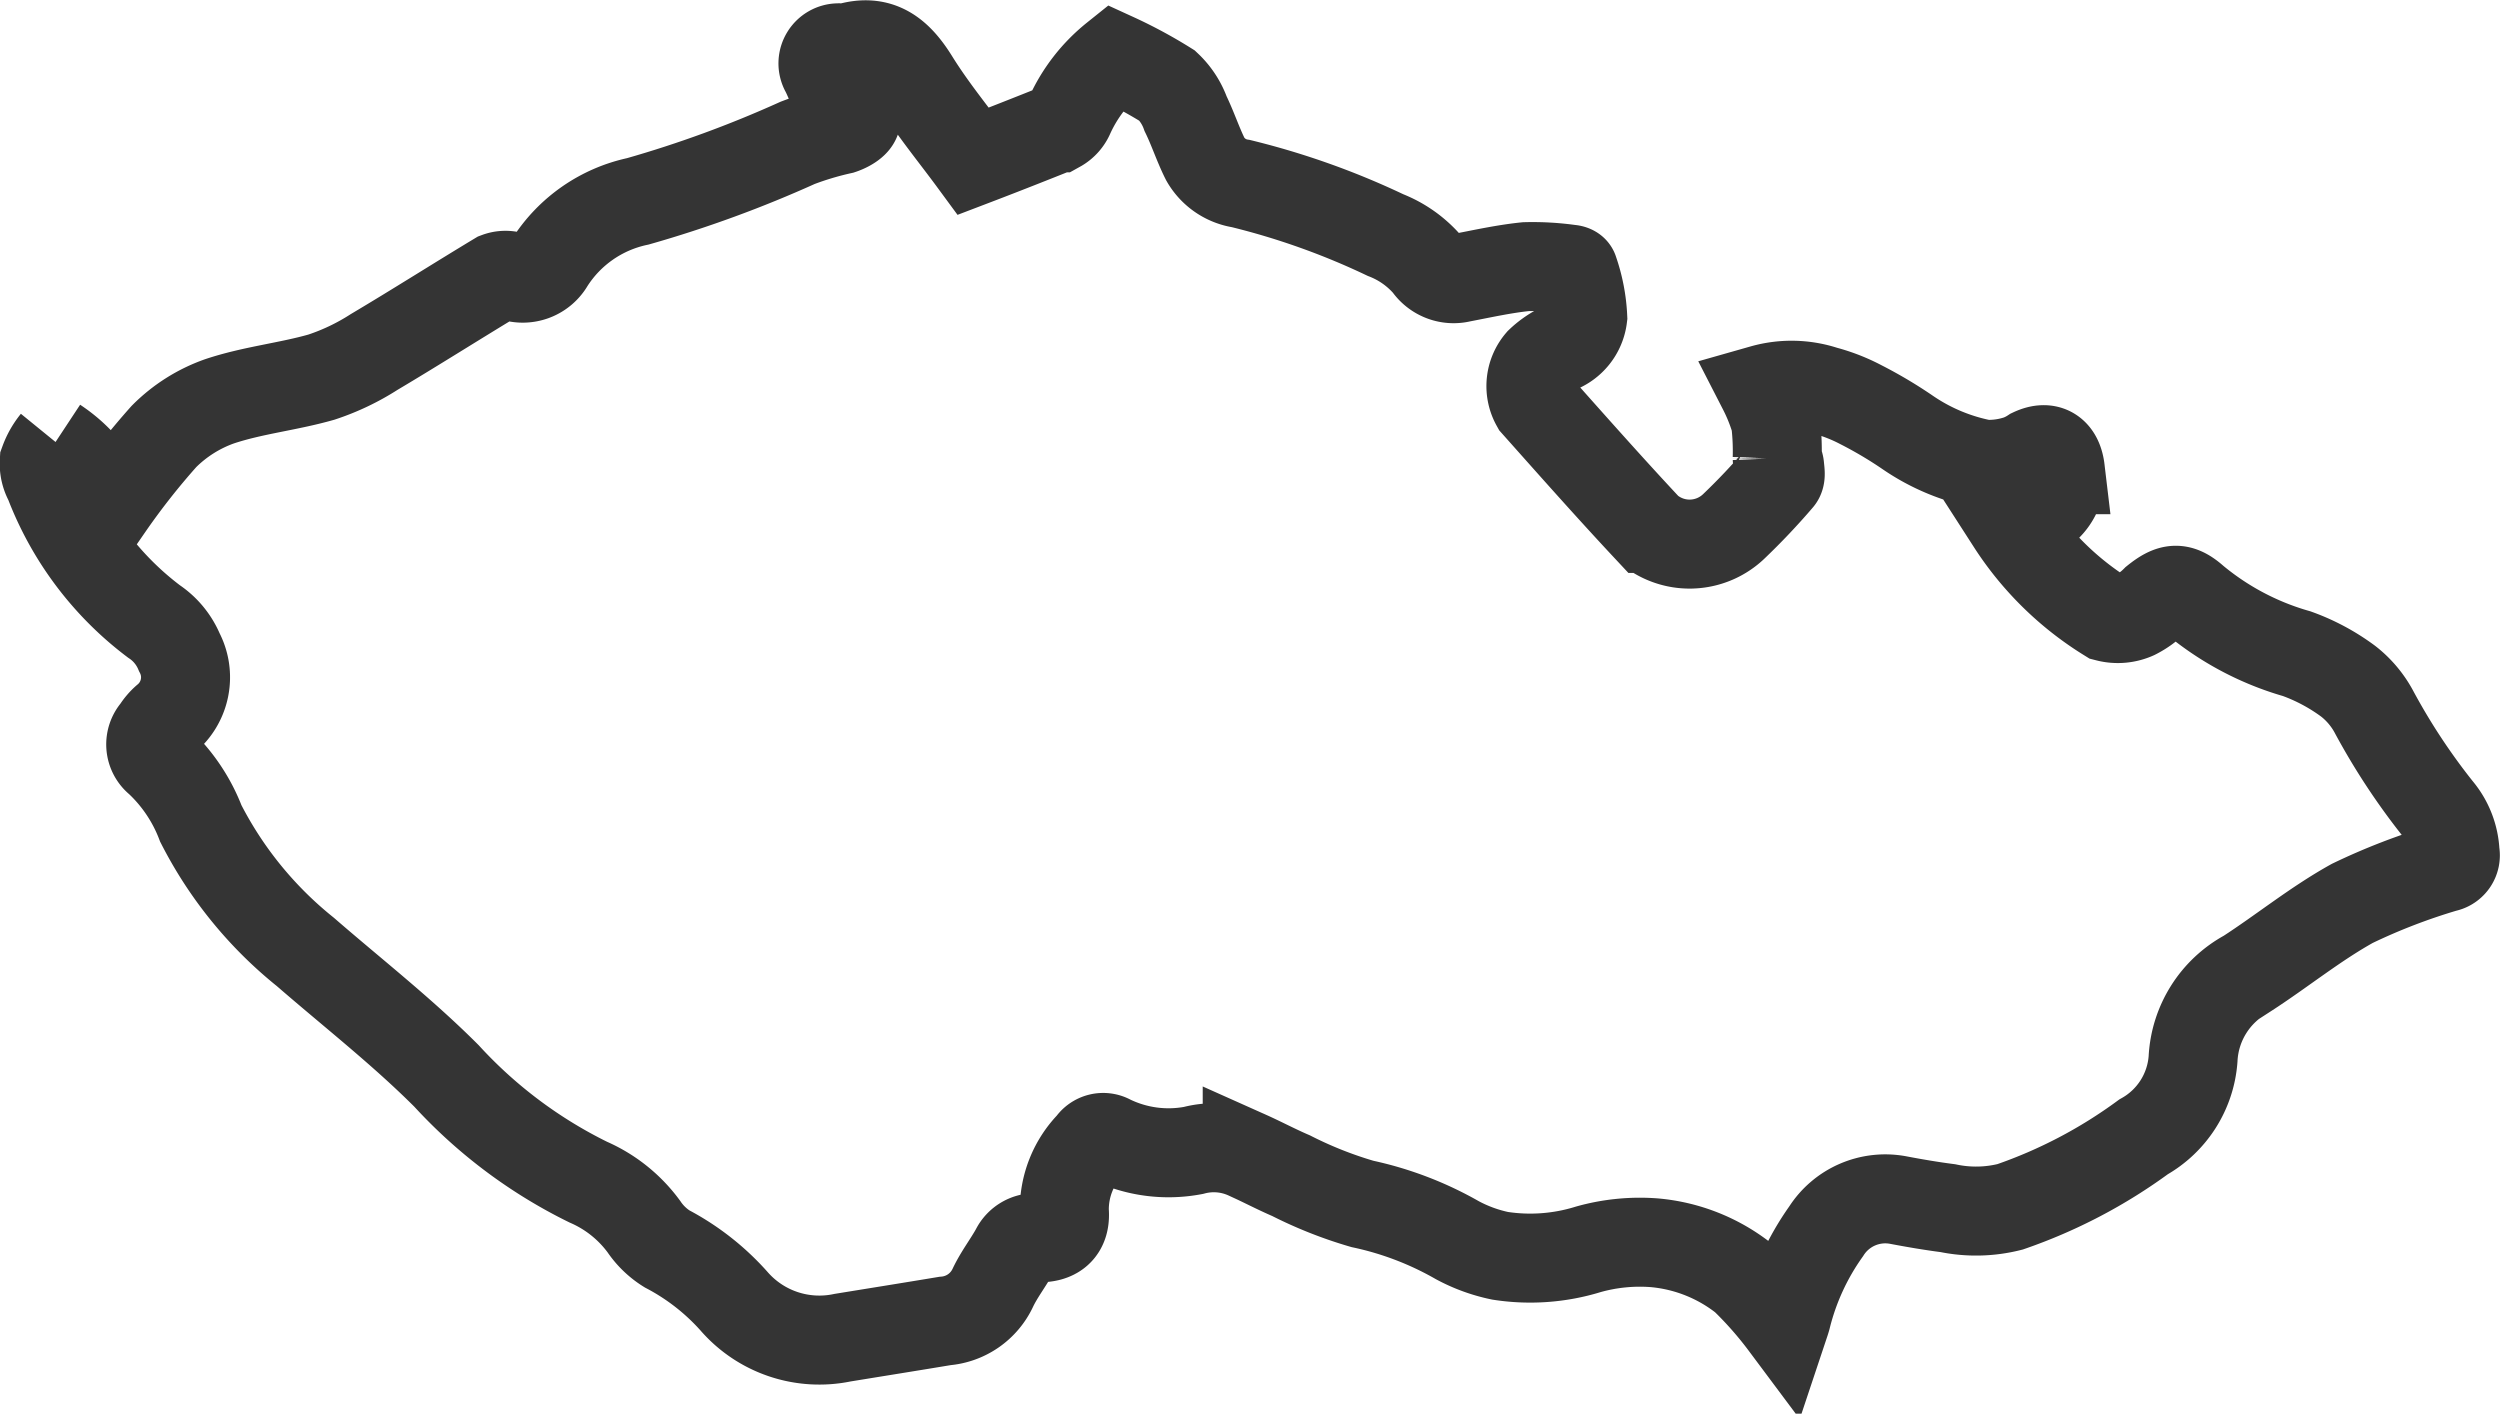 <svg viewBox="0 0 22.472 12.707" height="12.707" width="22.472" xmlns="http://www.w3.org/2000/svg">
  <path stroke-width="0.8" stroke="#343434" fill="none" transform="translate(-380.6 -87.99)" d="M381.1,91.962a1.242,1.242,0,0,1,.474.587,6.5,6.5,0,0,1,.5-.636,1.331,1.331,0,0,1,.5-.316c.3-.1.614-.131.915-.217a2.083,2.083,0,0,0,.474-.226c.372-.221.737-.453,1.107-.676a.209.209,0,0,1,.132-.005.279.279,0,0,0,.339-.123,1.246,1.246,0,0,1,.792-.55,10.415,10.415,0,0,0,1.437-.526,2.835,2.835,0,0,1,.394-.118c.051-.017.122-.055.131-.095a.169.169,0,0,0-.076-.141c-.126-.065-.15-.193-.208-.3a.14.14,0,0,1,.121-.2.385.385,0,0,0,.083,0c.292-.09.459.052.606.29.159.256.353.491.528.729.262-.1.515-.2.765-.3a.232.232,0,0,0,.1-.11,1.421,1.421,0,0,1,.406-.523,4.142,4.142,0,0,1,.473.255.645.645,0,0,1,.164.251c.065.133.111.276.177.408a.445.445,0,0,0,.32.22,6.767,6.767,0,0,1,1.3.463.961.961,0,0,1,.38.269.281.281,0,0,0,.3.115c.193-.037.386-.08.581-.1a2.419,2.419,0,0,1,.4.023c.011,0,.03.006.031.013a1.481,1.481,0,0,1,.081.418.349.349,0,0,1-.223.284.734.734,0,0,0-.162.117.336.336,0,0,0-.038.383c.333.374.665.749,1.007,1.115a.574.574,0,0,0,.774-.019,5.888,5.888,0,0,0,.406-.429c.019-.021.009-.071.006-.108s-.021-.05-.022-.075a2.257,2.257,0,0,0-.015-.33,1.669,1.669,0,0,0-.116-.29A.951.951,0,0,1,397,91.5a1.56,1.56,0,0,1,.326.127,3.823,3.823,0,0,1,.426.253,1.81,1.81,0,0,0,.681.283.842.842,0,0,0,.318-.045.6.6,0,0,0,.115-.059c.142-.067.235-.007.254.153a.4.4,0,0,1-.3.435c-.039.017-.082.026-.141.044a2.743,2.743,0,0,0,.862.847.385.385,0,0,0,.252-.021.681.681,0,0,0,.18-.131c.141-.113.218-.125.352-.006a2.522,2.522,0,0,0,.92.486,1.8,1.8,0,0,1,.463.248.872.872,0,0,1,.226.265,5.871,5.871,0,0,0,.583.886.647.647,0,0,1,.151.389.112.112,0,0,1-.09.135,5.523,5.523,0,0,0-.833.321c-.332.184-.631.428-.951.635a.919.919,0,0,0-.481.764.876.876,0,0,1-.445.7,4.511,4.511,0,0,1-1.2.629,1.242,1.242,0,0,1-.559.012c-.148-.019-.3-.045-.442-.072a.63.63,0,0,0-.652.28,2.288,2.288,0,0,0-.357.778c-.007.026-.016.051-.018.057a3.388,3.388,0,0,0-.36-.409,1.516,1.516,0,0,0-.809-.323,1.708,1.708,0,0,0-.594.059,1.765,1.765,0,0,1-.793.058,1.42,1.42,0,0,1-.384-.14,2.964,2.964,0,0,0-.853-.326,3.7,3.7,0,0,1-.642-.254c-.133-.057-.262-.126-.394-.185a.716.716,0,0,0-.484-.042,1.193,1.193,0,0,1-.747-.1.129.129,0,0,0-.173.044.837.837,0,0,0-.24.6c.015.169-.075.247-.242.241a.2.2,0,0,0-.2.112c-.063.114-.144.218-.2.336a.521.521,0,0,1-.431.3c-.306.051-.613.1-.92.15a1.016,1.016,0,0,1-.978-.33,2.137,2.137,0,0,0-.6-.468.69.69,0,0,1-.208-.2,1.228,1.228,0,0,0-.5-.4,4.3,4.3,0,0,1-1.275-.955c-.4-.4-.844-.746-1.269-1.115a3.544,3.544,0,0,1-.939-1.154,1.5,1.5,0,0,0-.379-.563.189.189,0,0,1-.021-.276.448.448,0,0,1,.084-.1.482.482,0,0,0,.123-.6.621.621,0,0,0-.228-.277,2.833,2.833,0,0,1-.944-1.257.326.326,0,0,1-.042-.181.61.61,0,0,1,.1-.176" data-sanitized-data-name="Path 14696" data-name="Path 14696" id="Path_14696"></path>
</svg>
